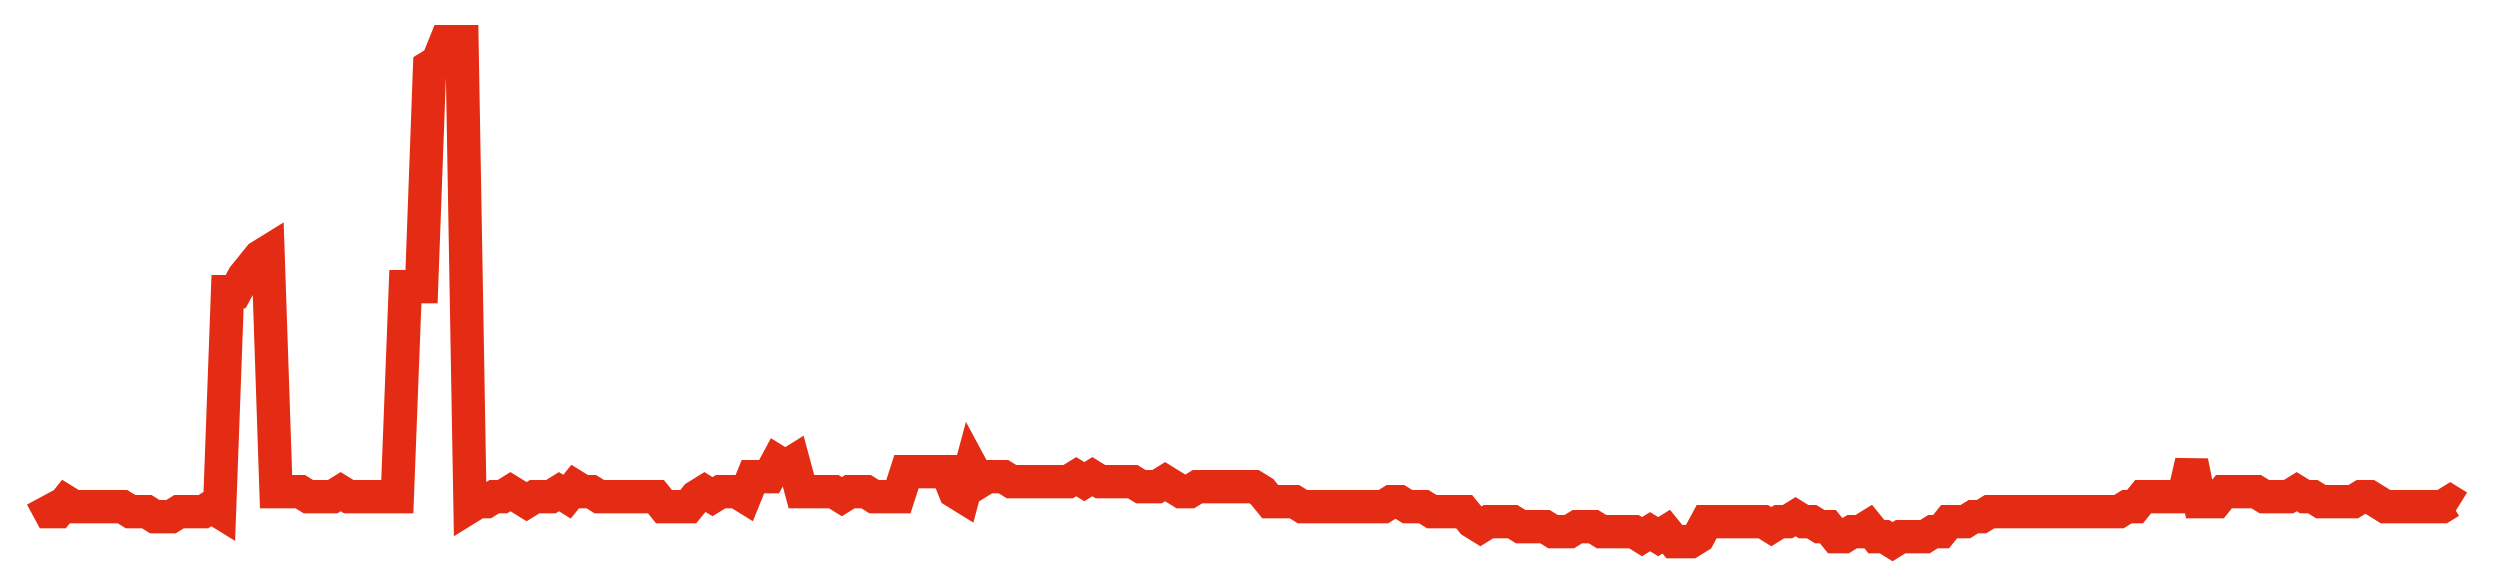 <svg width="300" height="70" viewBox="0 0 300 70" xmlns="http://www.w3.org/2000/svg">
    <path d="M 5,59.6 L 5.97,61.4 L 6.94,61.4 L 7.91,60.2 L 8.88,60.8 L 9.849,60.8 L 10.819,60.8 L 11.789,60.8 L 12.759,60.8 L 13.729,60.8 L 14.699,60.8 L 15.669,61.4 L 16.639,61.4 L 17.609,61.4 L 18.579,62 L 19.548,62 L 20.518,62 L 21.488,61.4 L 22.458,61.4 L 23.428,61.4 L 24.398,61.4 L 25.368,60.8 L 26.338,61.4 L 27.308,35 L 28.278,35 L 29.247,33.2 L 30.217,32 L 31.187,30.8 L 32.157,30.2 L 33.127,59 L 34.097,59 L 35.067,59 L 36.037,59 L 37.007,59.6 L 37.977,59.6 L 38.946,59.6 L 39.916,59.6 L 40.886,59 L 41.856,59.6 L 42.826,59.6 L 43.796,59.6 L 44.766,59.6 L 45.736,59.6 L 46.706,59.6 L 47.676,59.6 L 48.645,34.4 L 49.615,34.4 L 50.585,34.4 L 51.555,8 L 52.525,7.4 L 53.495,5 L 54.465,5 L 55.435,5 L 56.405,60.8 L 57.375,60.2 L 58.344,60.2 L 59.314,59.6 L 60.284,59.6 L 61.254,59 L 62.224,59.6 L 63.194,60.2 L 64.164,59.6 L 65.134,59.6 L 66.104,59.6 L 67.074,59 L 68.043,59.6 L 69.013,58.4 L 69.983,59 L 70.953,59 L 71.923,59.6 L 72.893,59.6 L 73.863,59.6 L 74.833,59.6 L 75.803,59.6 L 76.773,59.6 L 77.742,59.6 L 78.712,59.6 L 79.682,60.8 L 80.652,60.8 L 81.622,60.8 L 82.592,60.8 L 83.562,59.6 L 84.532,59 L 85.502,59.6 L 86.472,59 L 87.441,59 L 88.411,59 L 89.381,59.6 L 90.351,57.2 L 91.321,57.2 L 92.291,57.2 L 93.261,55.4 L 94.231,56 L 95.201,55.4 L 96.171,59 L 97.14,59 L 98.11,59 L 99.08,59 L 100.05,59 L 101.02,59.6 L 101.99,59 L 102.96,59 L 103.93,59 L 104.9,59.6 L 105.87,59.6 L 106.839,59.6 L 107.809,59.6 L 108.779,56.6 L 109.749,56.6 L 110.719,56.6 L 111.689,56.6 L 112.659,56.6 L 113.629,56.6 L 114.599,59 L 115.569,59.6 L 116.538,56 L 117.508,57.8 L 118.478,57.2 L 119.448,57.2 L 120.418,57.2 L 121.388,57.8 L 122.358,57.8 L 123.328,57.8 L 124.298,57.8 L 125.268,57.8 L 126.237,57.8 L 127.207,57.8 L 128.177,57.8 L 129.147,57.2 L 130.117,57.8 L 131.087,57.2 L 132.057,57.8 L 133.027,57.8 L 133.997,57.8 L 134.967,57.8 L 135.936,57.8 L 136.906,58.4 L 137.876,58.4 L 138.846,58.4 L 139.816,57.8 L 140.786,58.4 L 141.756,59 L 142.726,59 L 143.696,58.4 L 144.666,58.4 L 145.635,58.4 L 146.605,58.4 L 147.575,58.4 L 148.545,58.4 L 149.515,58.4 L 150.485,58.4 L 151.455,59 L 152.425,60.2 L 153.395,60.2 L 154.365,60.2 L 155.334,60.2 L 156.304,60.8 L 157.274,60.8 L 158.244,60.8 L 159.214,60.8 L 160.184,60.8 L 161.154,60.8 L 162.124,60.8 L 163.094,60.8 L 164.064,60.8 L 165.033,60.8 L 166.003,60.8 L 166.973,60.2 L 167.943,60.2 L 168.913,60.8 L 169.883,60.8 L 170.853,60.8 L 171.823,61.4 L 172.793,61.4 L 173.763,61.4 L 174.732,61.4 L 175.702,61.4 L 176.672,62.6 L 177.642,63.2 L 178.612,62.6 L 179.582,62.6 L 180.552,62.6 L 181.522,62.6 L 182.492,63.2 L 183.462,63.2 L 184.431,63.2 L 185.401,63.2 L 186.371,63.8 L 187.341,63.8 L 188.311,63.8 L 189.281,63.2 L 190.251,63.2 L 191.221,63.2 L 192.191,63.8 L 193.161,63.8 L 194.13,63.8 L 195.1,63.8 L 196.07,63.8 L 197.04,64.4 L 198.01,63.8 L 198.98,64.4 L 199.95,63.8 L 200.92,65 L 201.89,65 L 202.86,65 L 203.829,64.4 L 204.799,62.6 L 205.769,62.6 L 206.739,62.6 L 207.709,62.6 L 208.679,62.6 L 209.649,62.6 L 210.619,62.6 L 211.589,62.6 L 212.559,63.2 L 213.528,62.6 L 214.498,62.6 L 215.468,62 L 216.438,62.6 L 217.408,62.6 L 218.378,63.2 L 219.348,63.2 L 220.318,64.4 L 221.288,64.4 L 222.258,63.8 L 223.227,63.8 L 224.197,63.2 L 225.167,64.4 L 226.137,64.4 L 227.107,65 L 228.077,64.4 L 229.047,64.4 L 230.017,64.4 L 230.987,64.4 L 231.957,63.8 L 232.926,63.8 L 233.896,62.6 L 234.866,62.6 L 235.836,62.6 L 236.806,62 L 237.776,62 L 238.746,61.4 L 239.716,61.4 L 240.686,61.4 L 241.656,61.4 L 242.625,61.4 L 243.595,61.4 L 244.565,61.4 L 245.535,61.4 L 246.505,61.4 L 247.475,61.4 L 248.445,61.4 L 249.415,61.4 L 250.385,61.4 L 251.355,61.4 L 252.324,61.4 L 253.294,61.4 L 254.264,61.4 L 255.234,60.8 L 256.204,60.8 L 257.174,59.6 L 258.144,59.6 L 259.114,59.6 L 260.084,59.6 L 261.054,59.6 L 262.023,59.6 L 262.993,55.4 L 263.963,60.2 L 264.933,60.2 L 265.903,60.2 L 266.873,59 L 267.843,59 L 268.813,59 L 269.783,59 L 270.753,59 L 271.722,59.6 L 272.692,59.6 L 273.662,59.6 L 274.632,59.6 L 275.602,59 L 276.572,59.6 L 277.542,59.6 L 278.512,60.2 L 279.482,60.2 L 280.452,60.2 L 281.421,60.2 L 282.391,60.2 L 283.361,59.6 L 284.331,59.6 L 285.301,60.2 L 286.271,60.8 L 287.241,60.8 L 288.211,60.8 L 289.181,60.8 L 290.151,60.8 L 291.12,60.8 L 292.09,60.8 L 293.06,60.8 L 294.03,60.2 L 295,60.8" fill="none" stroke="#E32C13" stroke-width="4"/>
</svg>